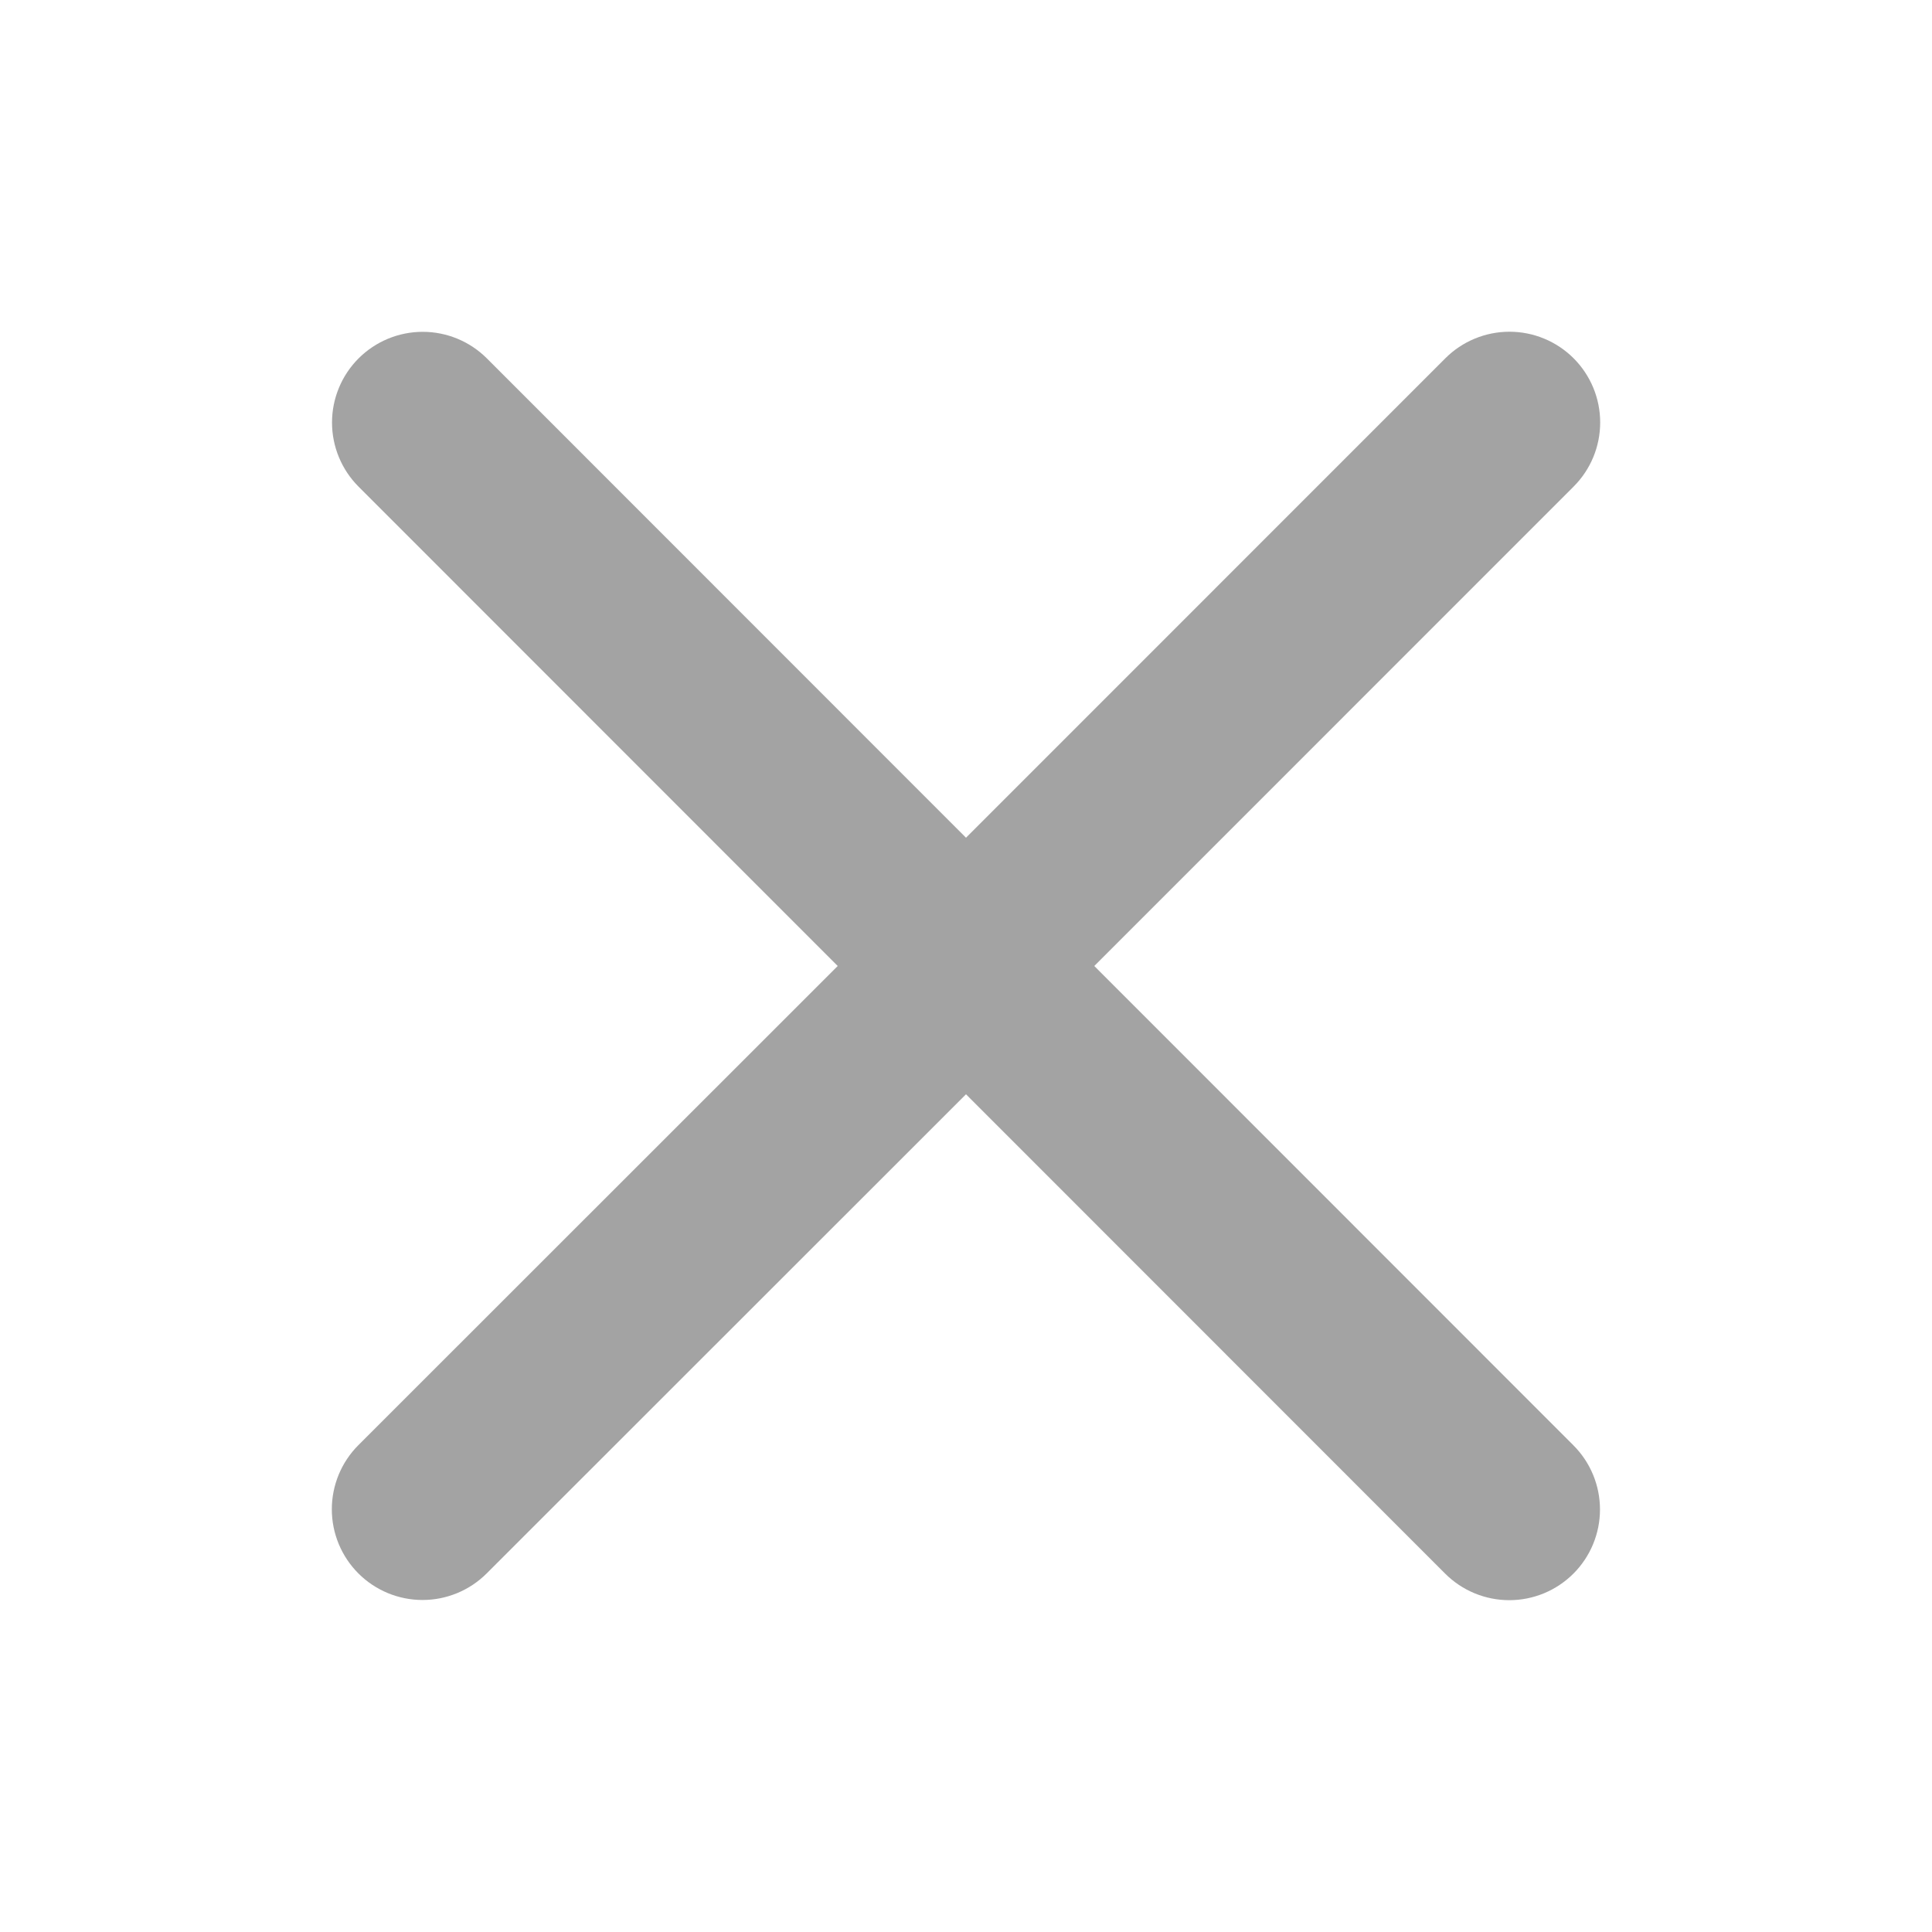 <svg width="20" height="20" viewBox="0 0 20 20" fill="none" xmlns="http://www.w3.org/2000/svg">
<path d="M16.288 14.962C16.464 15.138 16.563 15.377 16.563 15.626C16.563 15.875 16.464 16.114 16.288 16.29C16.112 16.466 15.873 16.565 15.624 16.565C15.375 16.565 15.136 16.466 14.96 16.29L10 11.328L5.038 16.288C4.862 16.464 4.623 16.563 4.374 16.563C4.125 16.563 3.886 16.464 3.71 16.288C3.534 16.112 3.435 15.873 3.435 15.624C3.435 15.375 3.534 15.136 3.71 14.96L8.672 10L3.712 5.038C3.536 4.862 3.437 4.623 3.437 4.374C3.437 4.125 3.536 3.886 3.712 3.71C3.888 3.534 4.127 3.435 4.376 3.435C4.625 3.435 4.864 3.534 5.04 3.71L10 8.672L14.962 3.709C15.138 3.533 15.377 3.434 15.626 3.434C15.875 3.434 16.114 3.533 16.29 3.709C16.466 3.885 16.565 4.124 16.565 4.373C16.565 4.623 16.466 4.861 16.29 5.037L11.328 10L16.288 14.962Z" fill="#A3A3A3"/>
</svg>
